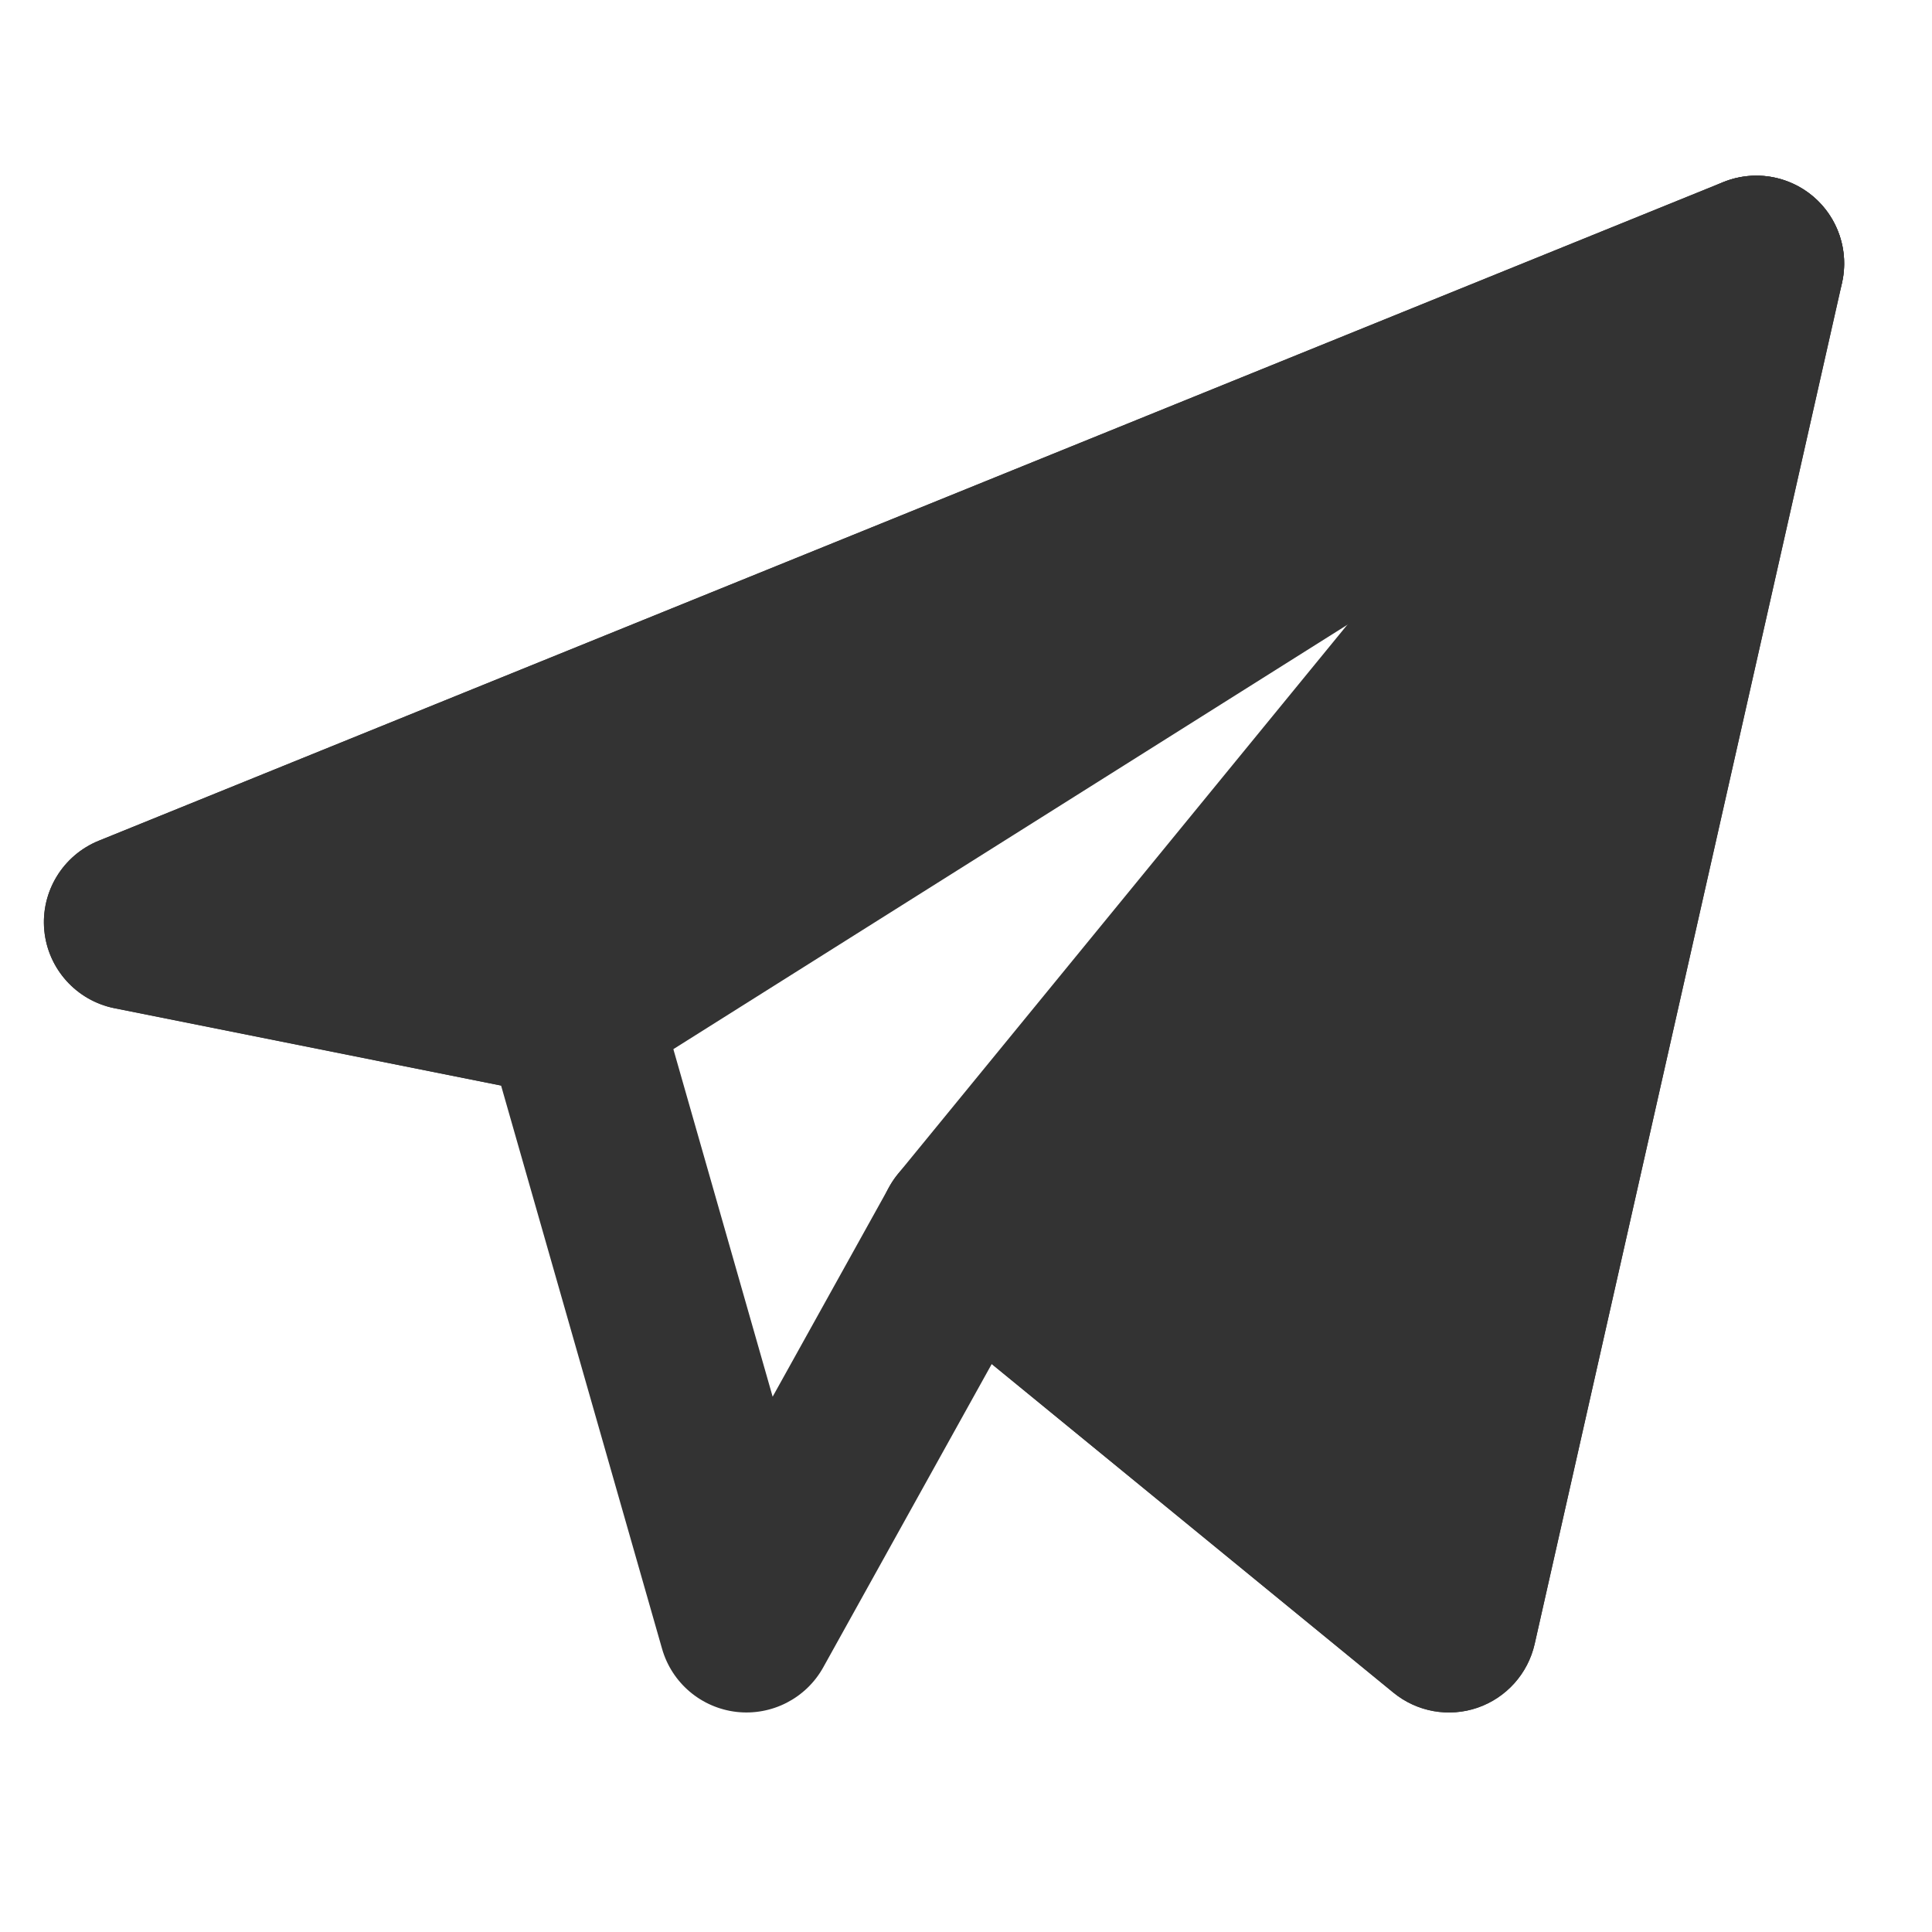 <svg width="25" height="25" viewBox="0 0 25 25" fill="none" xmlns="http://www.w3.org/2000/svg">
<path fill-rule="evenodd" clip-rule="evenodd" d="M23.463 2.543C23.785 2.817 23.929 3.247 23.836 3.66L19.859 21.273C19.772 21.657 19.492 21.969 19.12 22.097C18.748 22.226 18.335 22.152 18.031 21.902L12.833 17.65L10.653 21.575C10.43 21.977 9.986 22.204 9.53 22.152C9.073 22.099 8.693 21.777 8.567 21.335L6.484 14.047L1.482 13.046C0.99 12.948 0.62 12.538 0.573 12.039C0.526 11.539 0.813 11.068 1.278 10.879L22.3 2.356C22.693 2.197 23.14 2.269 23.463 2.543ZM5.644 11.561L7.609 11.954C8.027 12.037 8.362 12.347 8.479 12.756L9.998 18.073L11.507 15.357C11.67 15.063 11.956 14.857 12.287 14.793C12.617 14.73 12.959 14.817 13.22 15.03L18.047 18.979L21.14 5.279L5.644 11.561Z" fill="#333333"/>
<path fill-rule="evenodd" clip-rule="evenodd" d="M23.333 4.371C23.831 4.057 24.007 3.415 23.739 2.891C23.47 2.367 22.846 2.135 22.3 2.356L1.278 10.879C0.813 11.068 0.526 11.539 0.573 12.039C0.62 12.539 0.99 12.948 1.482 13.047L7.164 14.183C7.449 14.24 7.746 14.185 7.992 14.03L23.333 4.371Z" fill="#333333"/>
<path fill-rule="evenodd" clip-rule="evenodd" d="M23.835 3.66C23.951 3.146 23.699 2.619 23.225 2.388C22.752 2.157 22.181 2.282 21.848 2.69L11.62 15.19C11.223 15.675 11.294 16.391 11.78 16.789L18.03 21.903C18.335 22.152 18.747 22.226 19.12 22.098C19.492 21.969 19.771 21.657 19.858 21.273L23.835 3.66Z" fill="#333333"/>
</svg>
